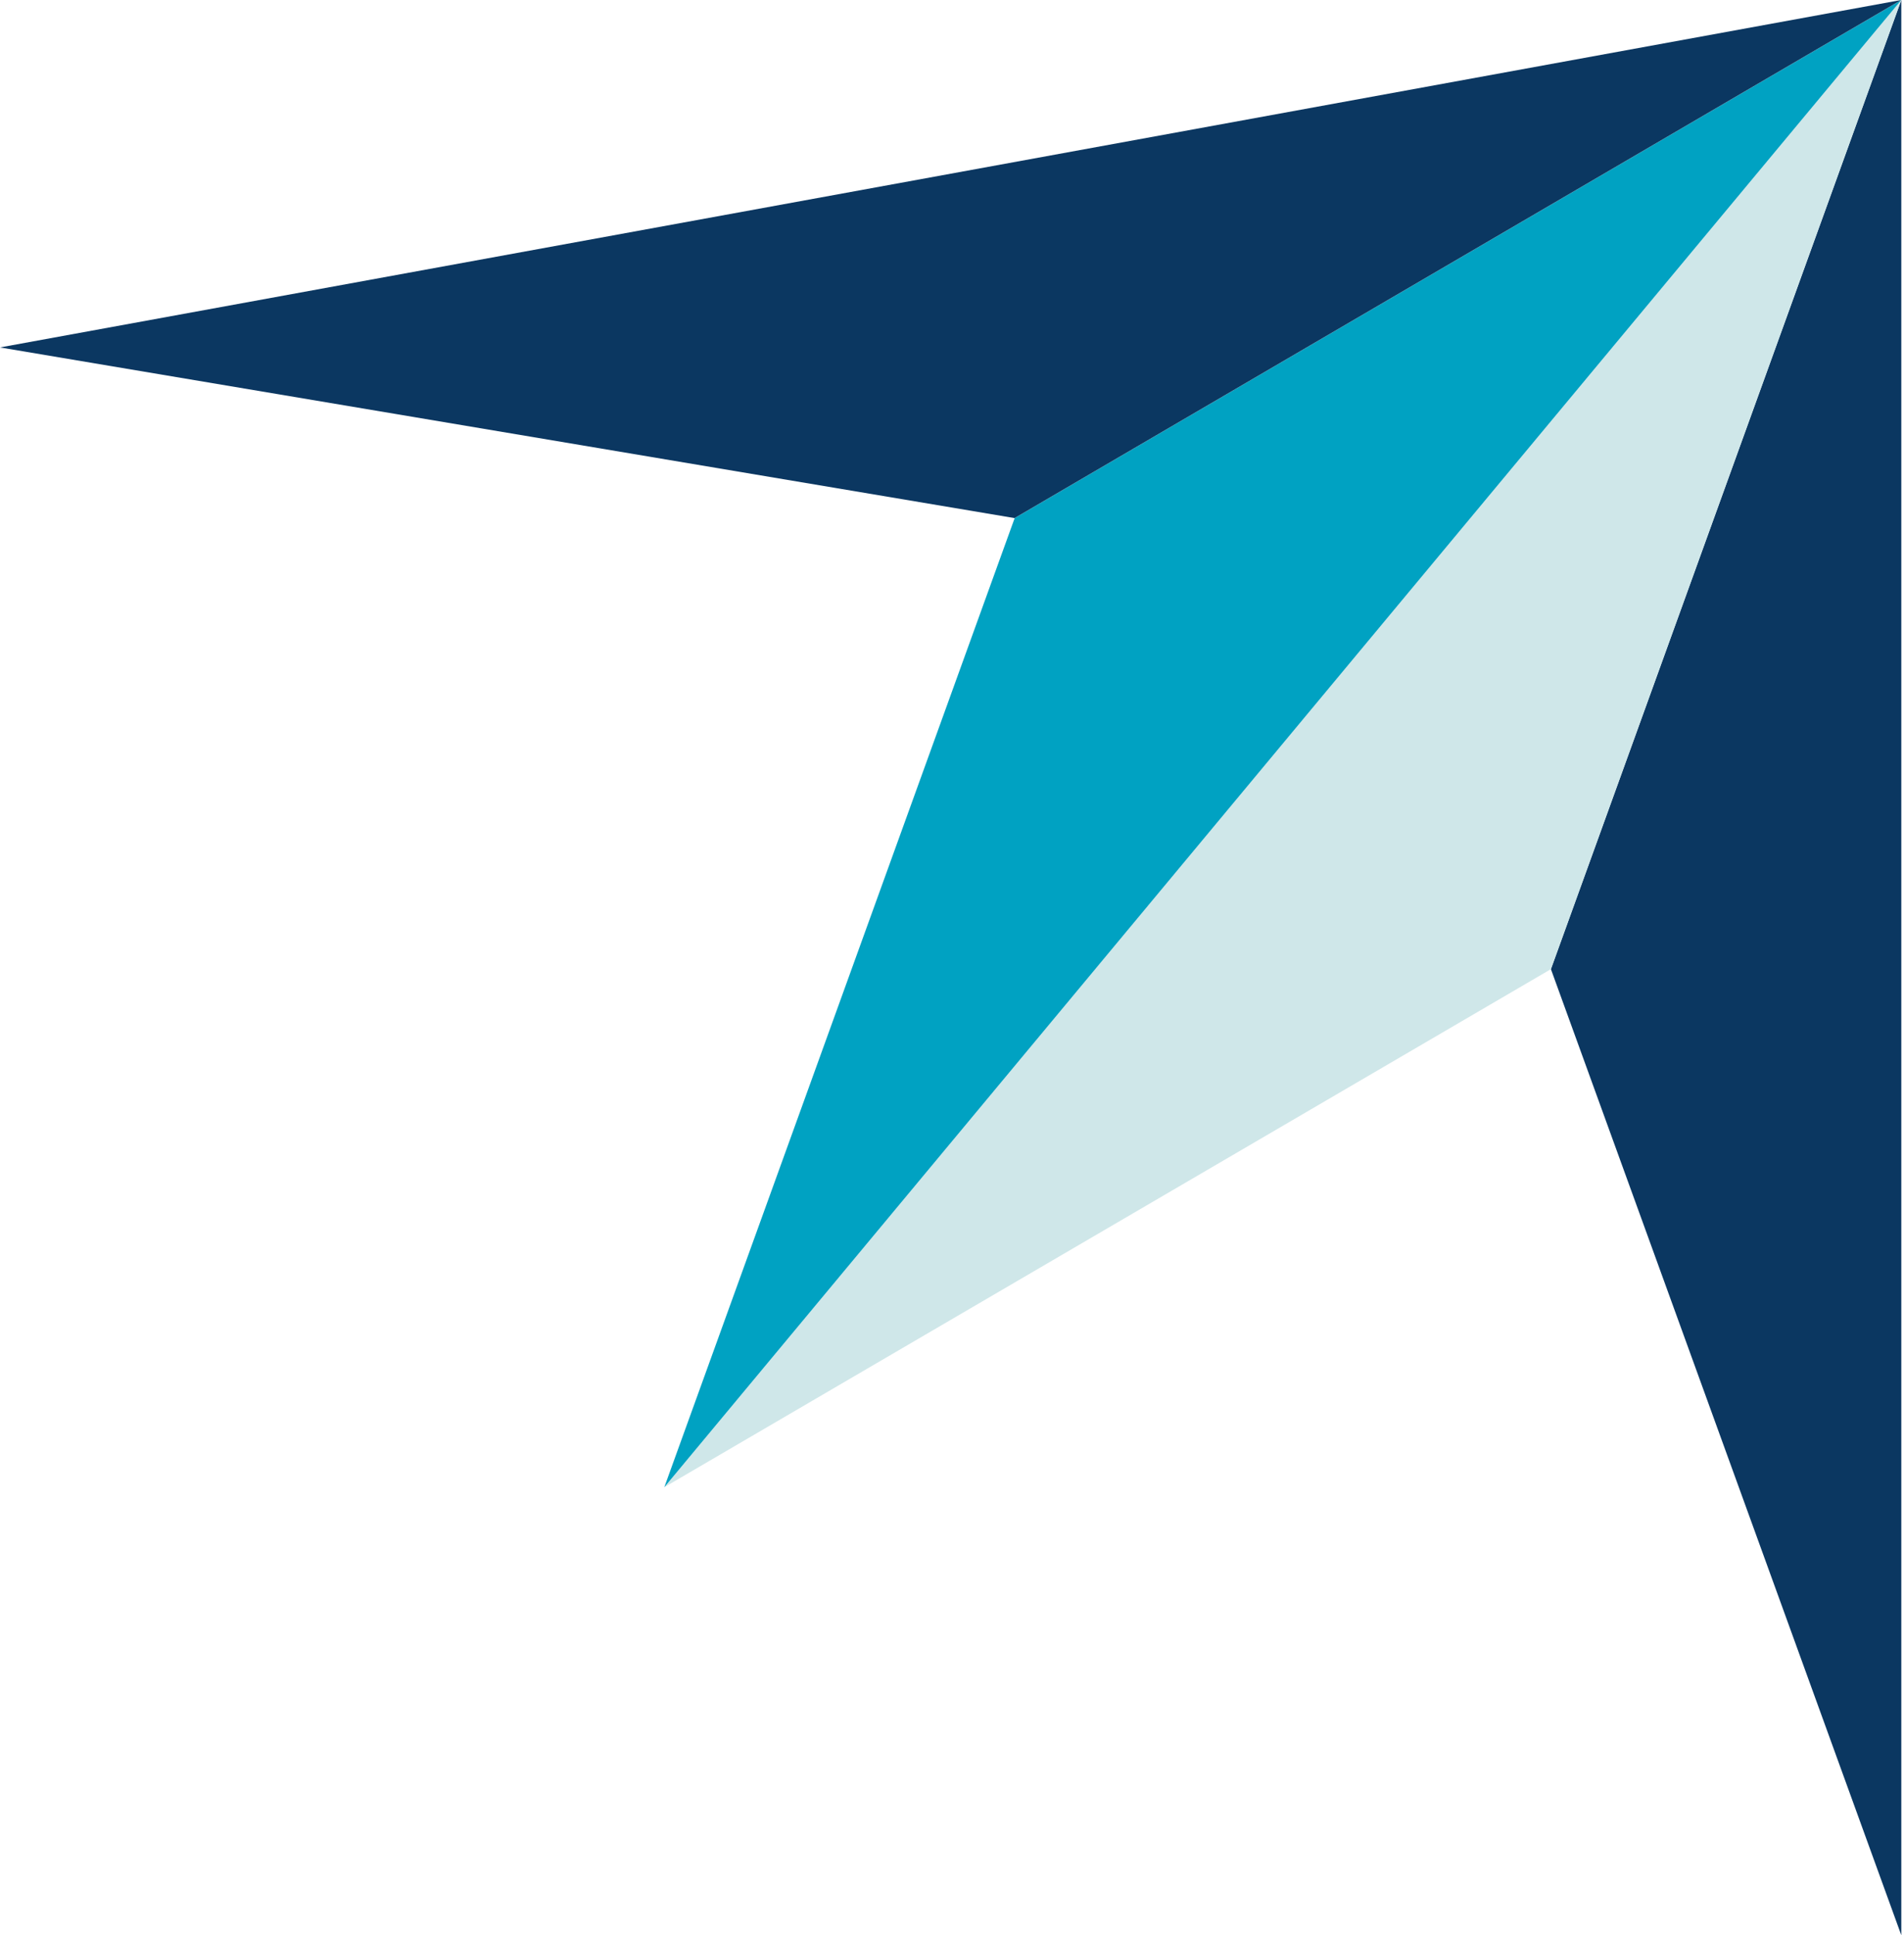<svg width="620" height="630" viewBox="0 0 620 630" fill="none" xmlns="http://www.w3.org/2000/svg">
<path d="M619.122 630V0L505.027 315.496L619.122 630Z" fill="#0B3761"/>
<path d="M216.312 484.157L619.116 0L505.021 315.496L216.312 484.157Z" fill="#CFE7E9"/>
<path d="M216.312 484.157L619.116 0L330.407 168.661L216.312 484.157Z" fill="#00A2C2"/>
<path d="M0 113.102L619.087 0L330.378 168.661L0 113.102Z" fill="#0B3761"/>
</svg>
